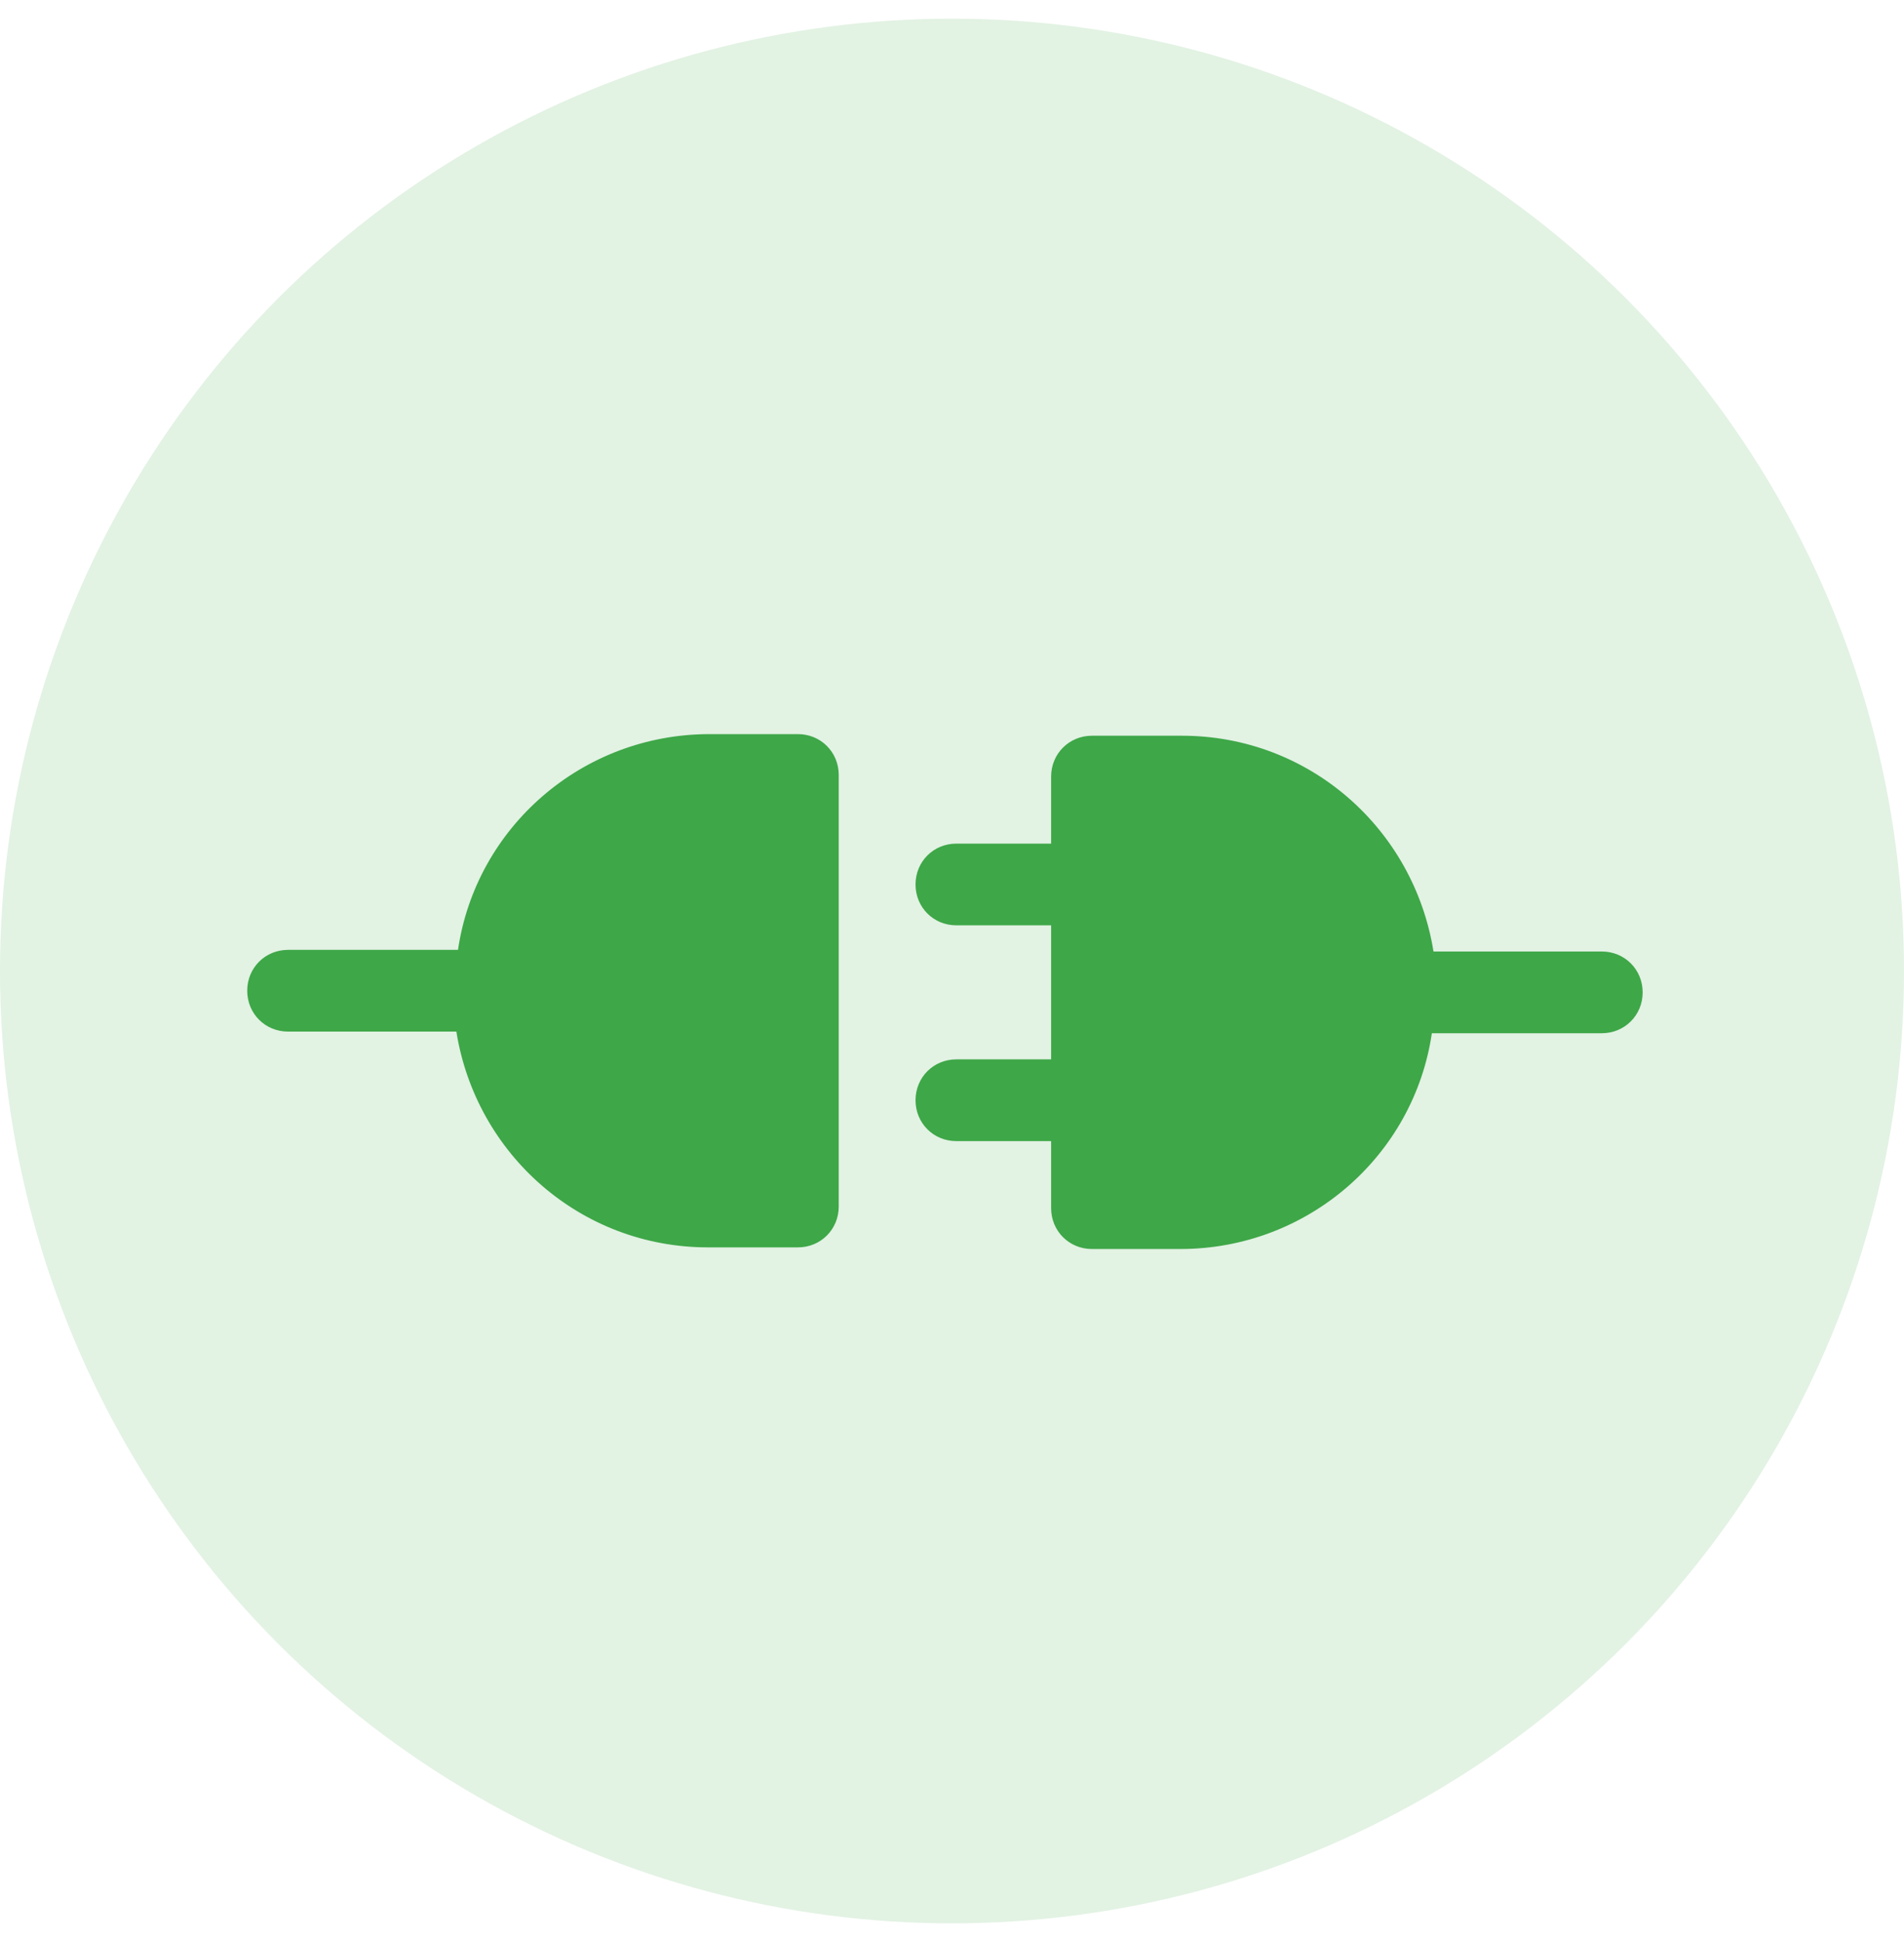 <svg width="51" height="52" viewBox="0 0 51 52" fill="none" xmlns="http://www.w3.org/2000/svg">
<circle opacity="0.15" cx="25.5" cy="26" r="25.5" fill="#3EA748"/>
<path fill-rule="evenodd" clip-rule="evenodd" d="M18.965 33.4C15.551 33.4 12.749 30.905 12.224 27.622H7.716C7.103 27.622 6.622 27.141 6.622 26.528C6.622 25.915 7.103 25.434 7.716 25.434H12.268C12.749 22.151 15.594 19.657 19.008 19.657H21.372C21.985 19.657 22.466 20.138 22.466 20.751V32.306C22.466 32.918 21.985 33.4 21.372 33.4H18.965ZM24.523 29.461C24.523 28.848 25.004 28.366 25.617 28.366H28.155V24.777H25.617C25.004 24.777 24.523 24.296 24.523 23.683C24.523 23.07 25.004 22.589 25.617 22.589H28.155V20.794C28.155 20.182 28.637 19.7 29.25 19.7H31.657C35.071 19.7 37.872 22.195 38.397 25.478H42.905C43.518 25.478 44 25.959 44 26.572C44 27.185 43.518 27.666 42.905 27.666H38.353C37.872 30.949 35.027 33.444 31.613 33.444H29.25C28.637 33.444 28.155 32.962 28.155 32.349V30.555H25.617C25.004 30.555 24.523 30.073 24.523 29.461Z" fill="#3EA748"/>
</svg>
